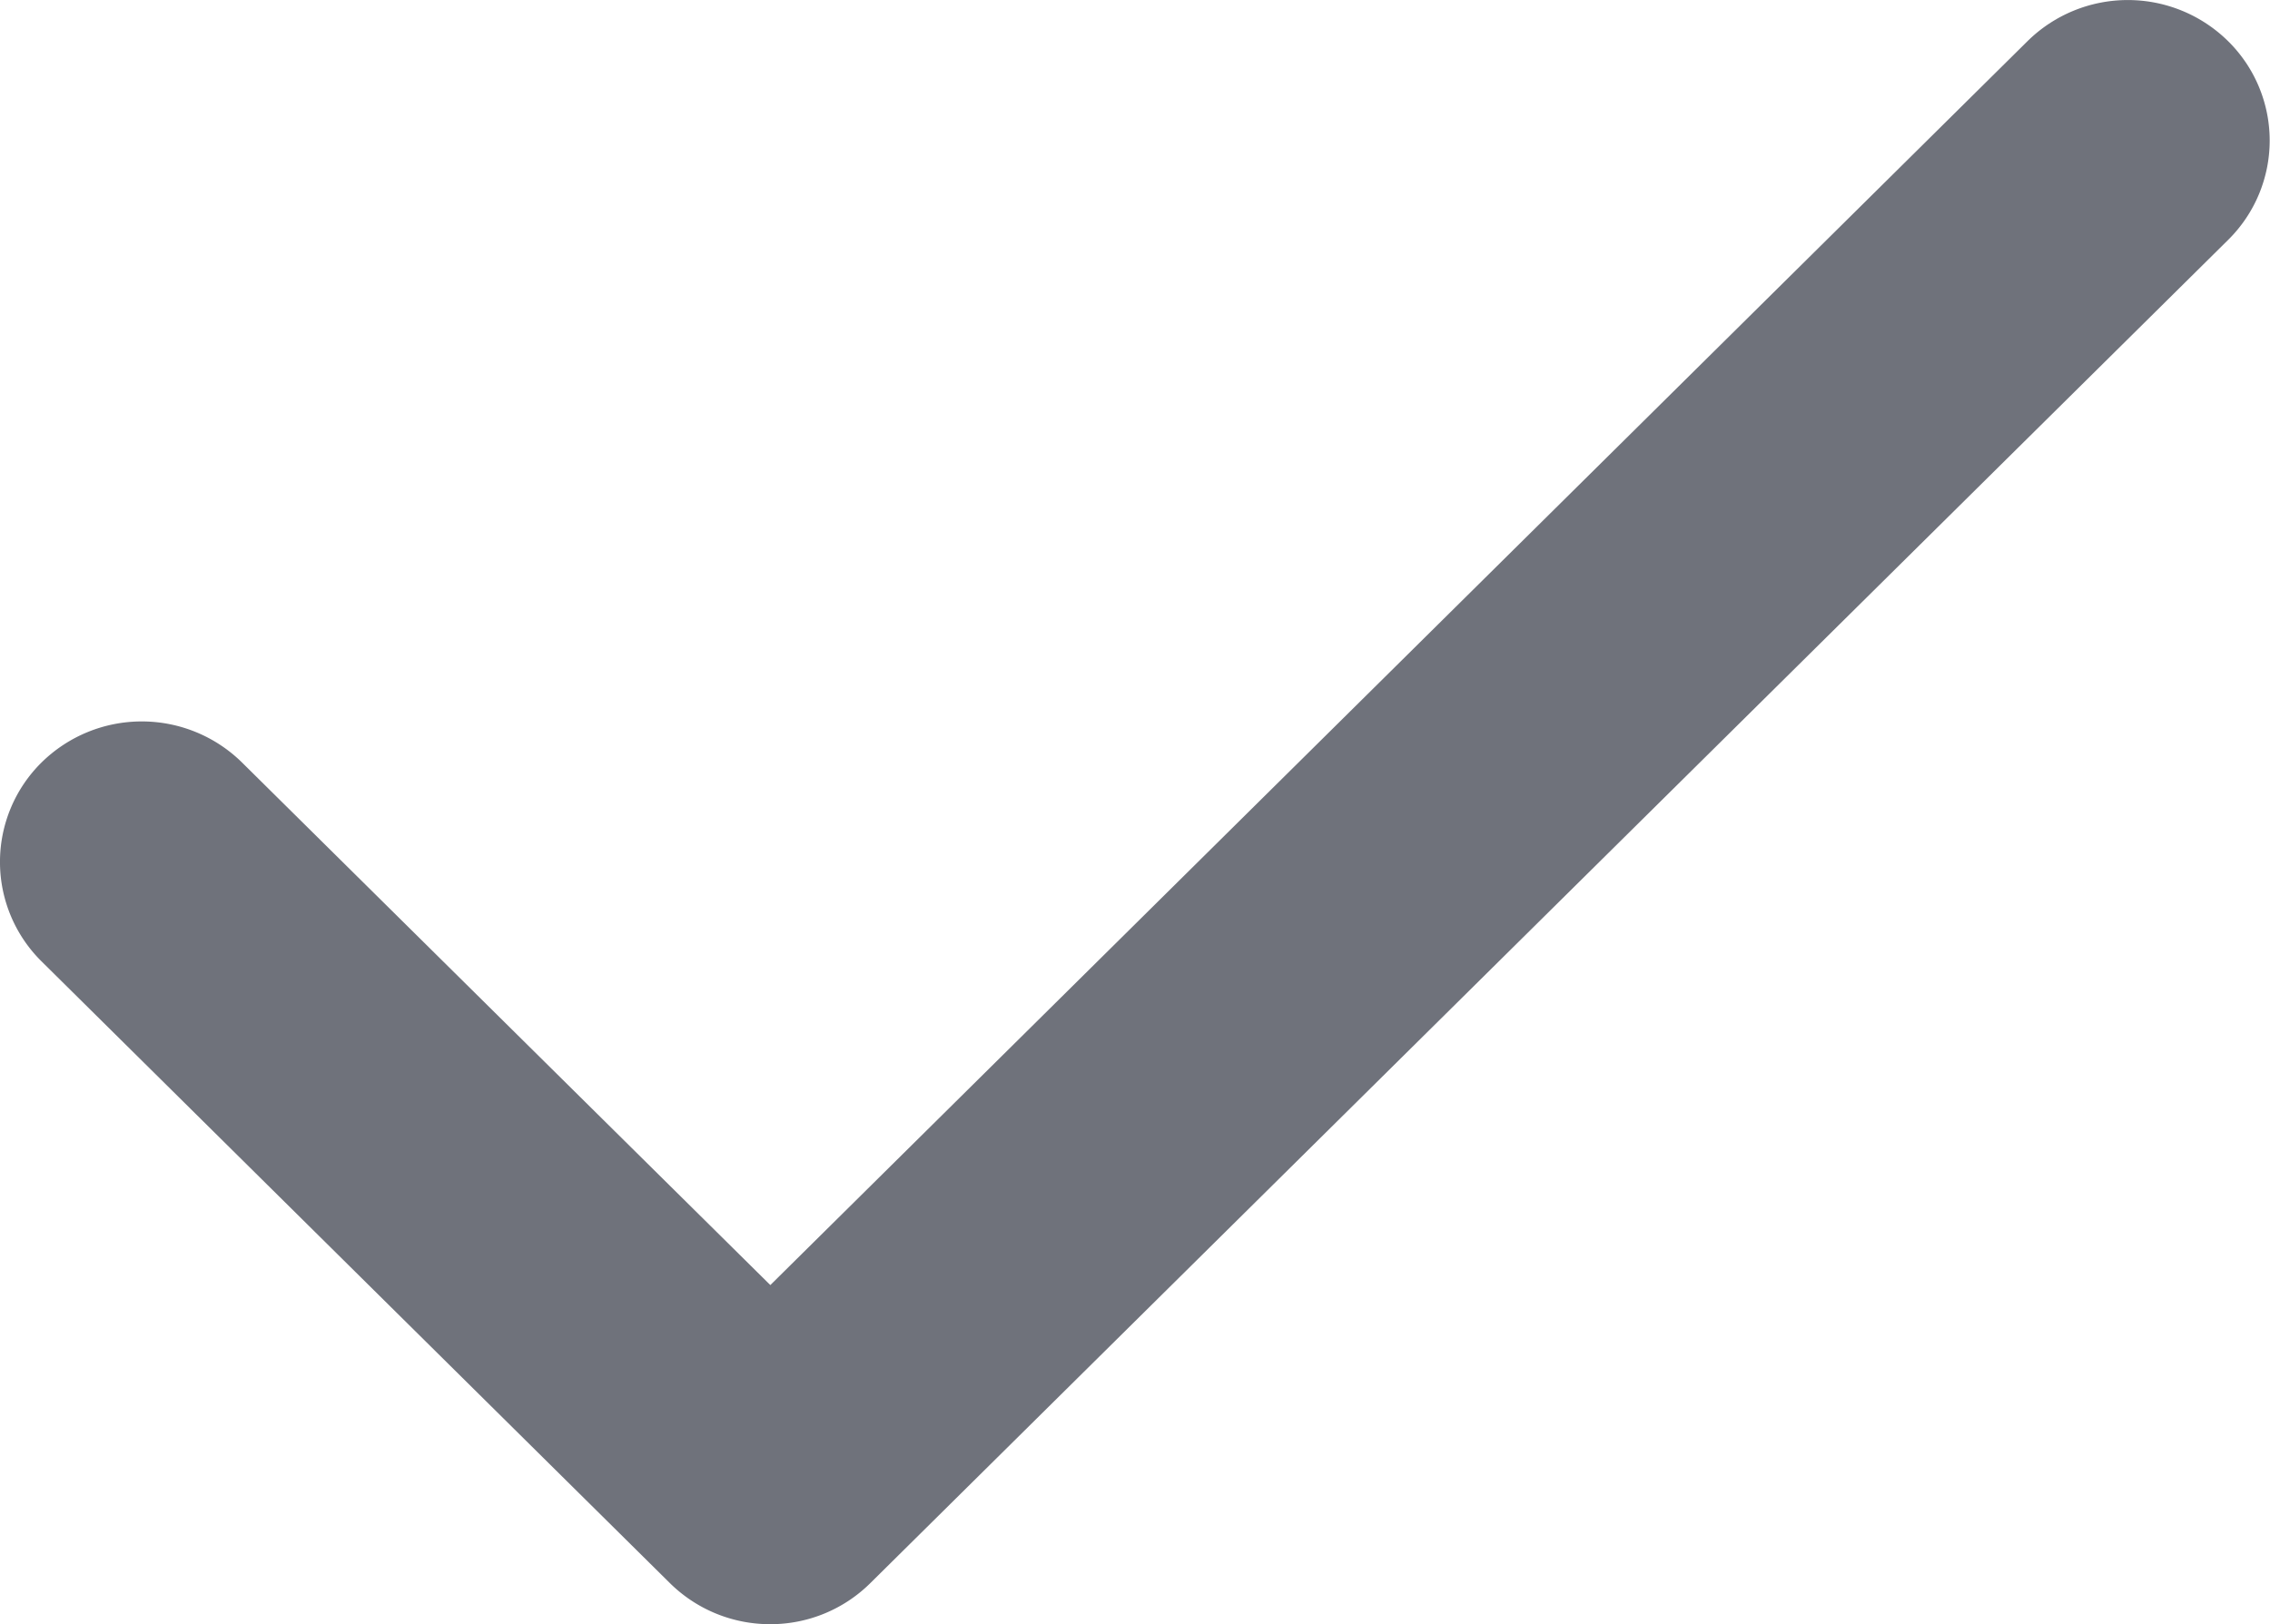 <svg xmlns="http://www.w3.org/2000/svg" width="10.52" height="7.529" viewBox="0 0 10.52 7.529">
    <path d="M5916.815 231.38a.66.66 0 0 1-.465-.19l-2.913-2.883a.648.648 0 0 1 0-.921.662.662 0 0 1 .93 0l2.448 2.422 5.826-5.766a.662.662 0 0 1 .93 0 .647.647 0 0 1 0 .921l-6.292 6.226a.657.657 0 0 1-.464.191z" transform="translate(-5913.245 -223.851)" style="fill:#6f727b"/>
</svg>
